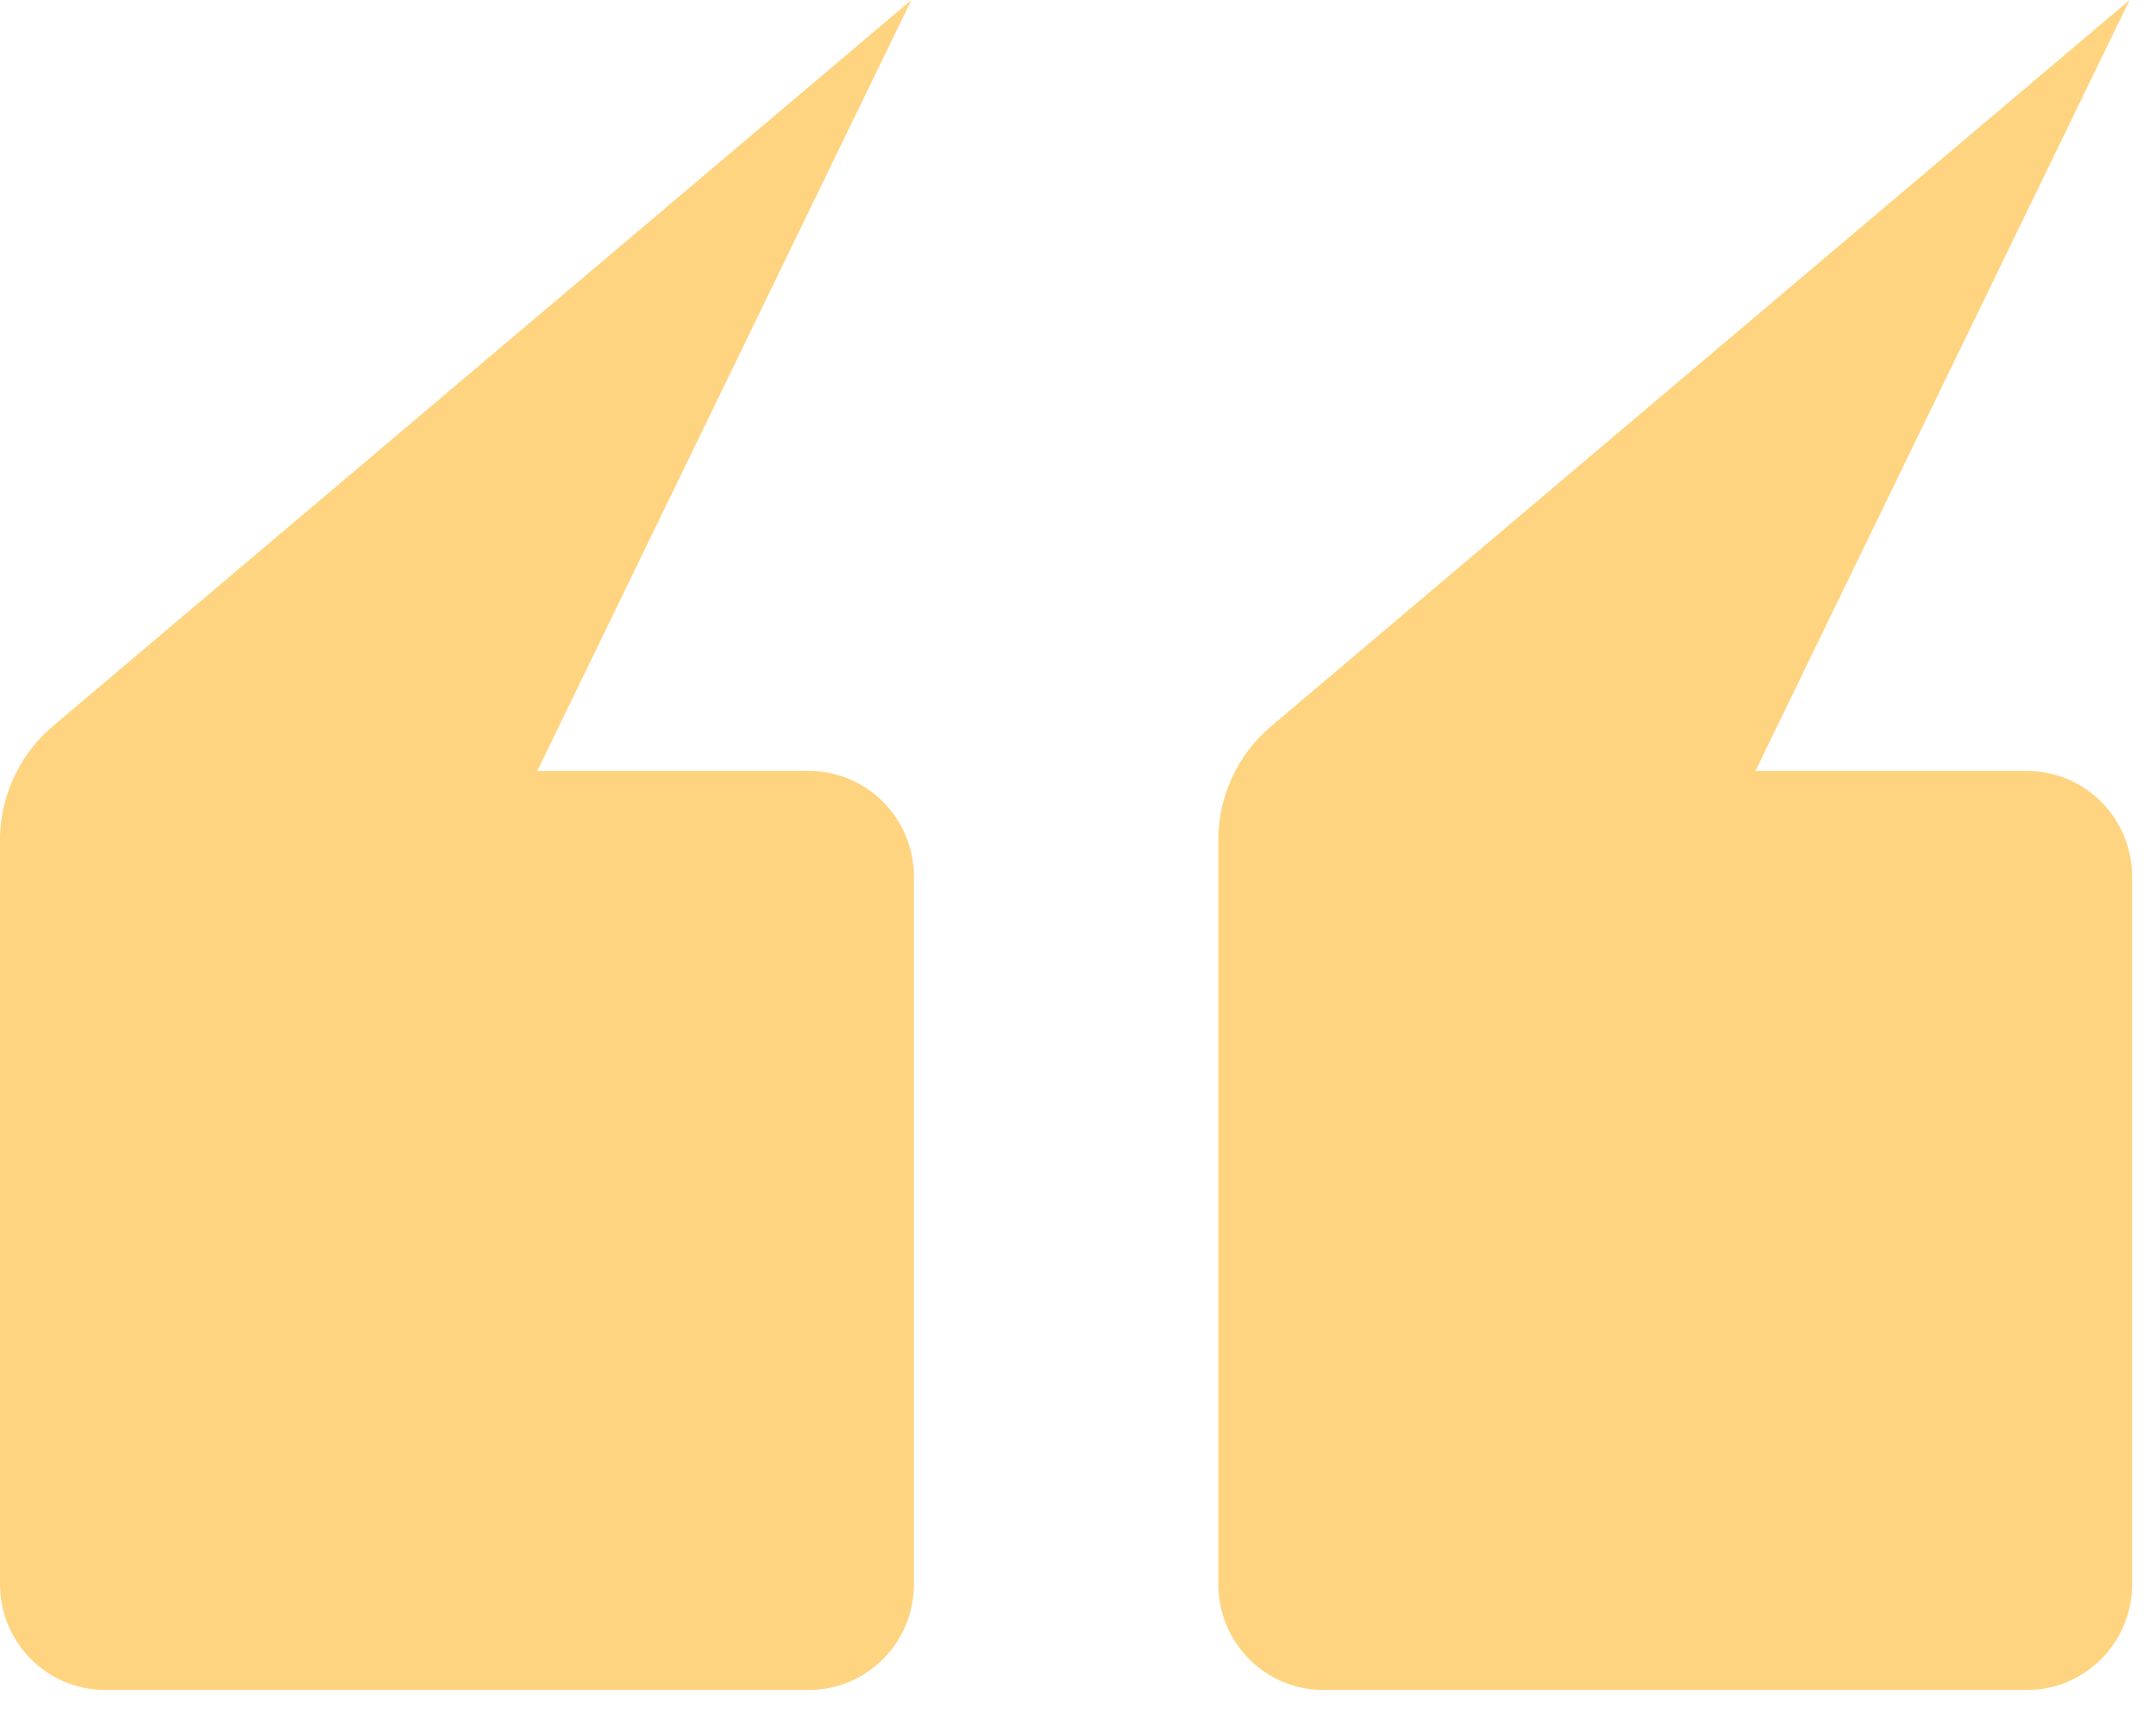 <svg width="39" height="31" viewBox="0 0 39 31" fill="none" xmlns="http://www.w3.org/2000/svg">
<g clip-path="url(#clip0_1625_7450)">
<path d="M14.629 13.942H9.719L16.486 0L0.953 13.135C0.686 13.362 0.467 13.636 0.309 13.942C0.108 14.324 6.10352e-05 14.753 6.10352e-05 15.194V28.651C6.10352e-05 29.706 0.852 30.563 1.903 30.563H14.629C15.681 30.563 16.532 29.706 16.532 28.651V15.854C16.532 14.798 15.681 13.942 14.629 13.942Z" fill="#FFD480"/>
<path d="M38.445 15.178C38.312 14.823 38.076 14.518 37.775 14.301C37.463 14.075 37.08 13.942 36.666 13.942H31.755L33.529 10.286L38.523 0L33.53 4.222L22.991 13.136C22.386 13.648 22.038 14.401 22.038 15.194V28.651C22.038 29.066 22.17 29.452 22.395 29.766C22.611 30.069 22.914 30.306 23.267 30.44C23.476 30.52 23.702 30.563 23.939 30.563H36.666C37.716 30.563 38.568 29.706 38.568 28.651V15.854C38.568 15.616 38.525 15.389 38.445 15.178V15.178Z" fill="#FFD480"/>
</g>
<defs>
<clipPath id="clip0_1625_7450">
<rect width="38.568" height="30.563" fill="white"/>
</clipPath>
</defs>
</svg>
